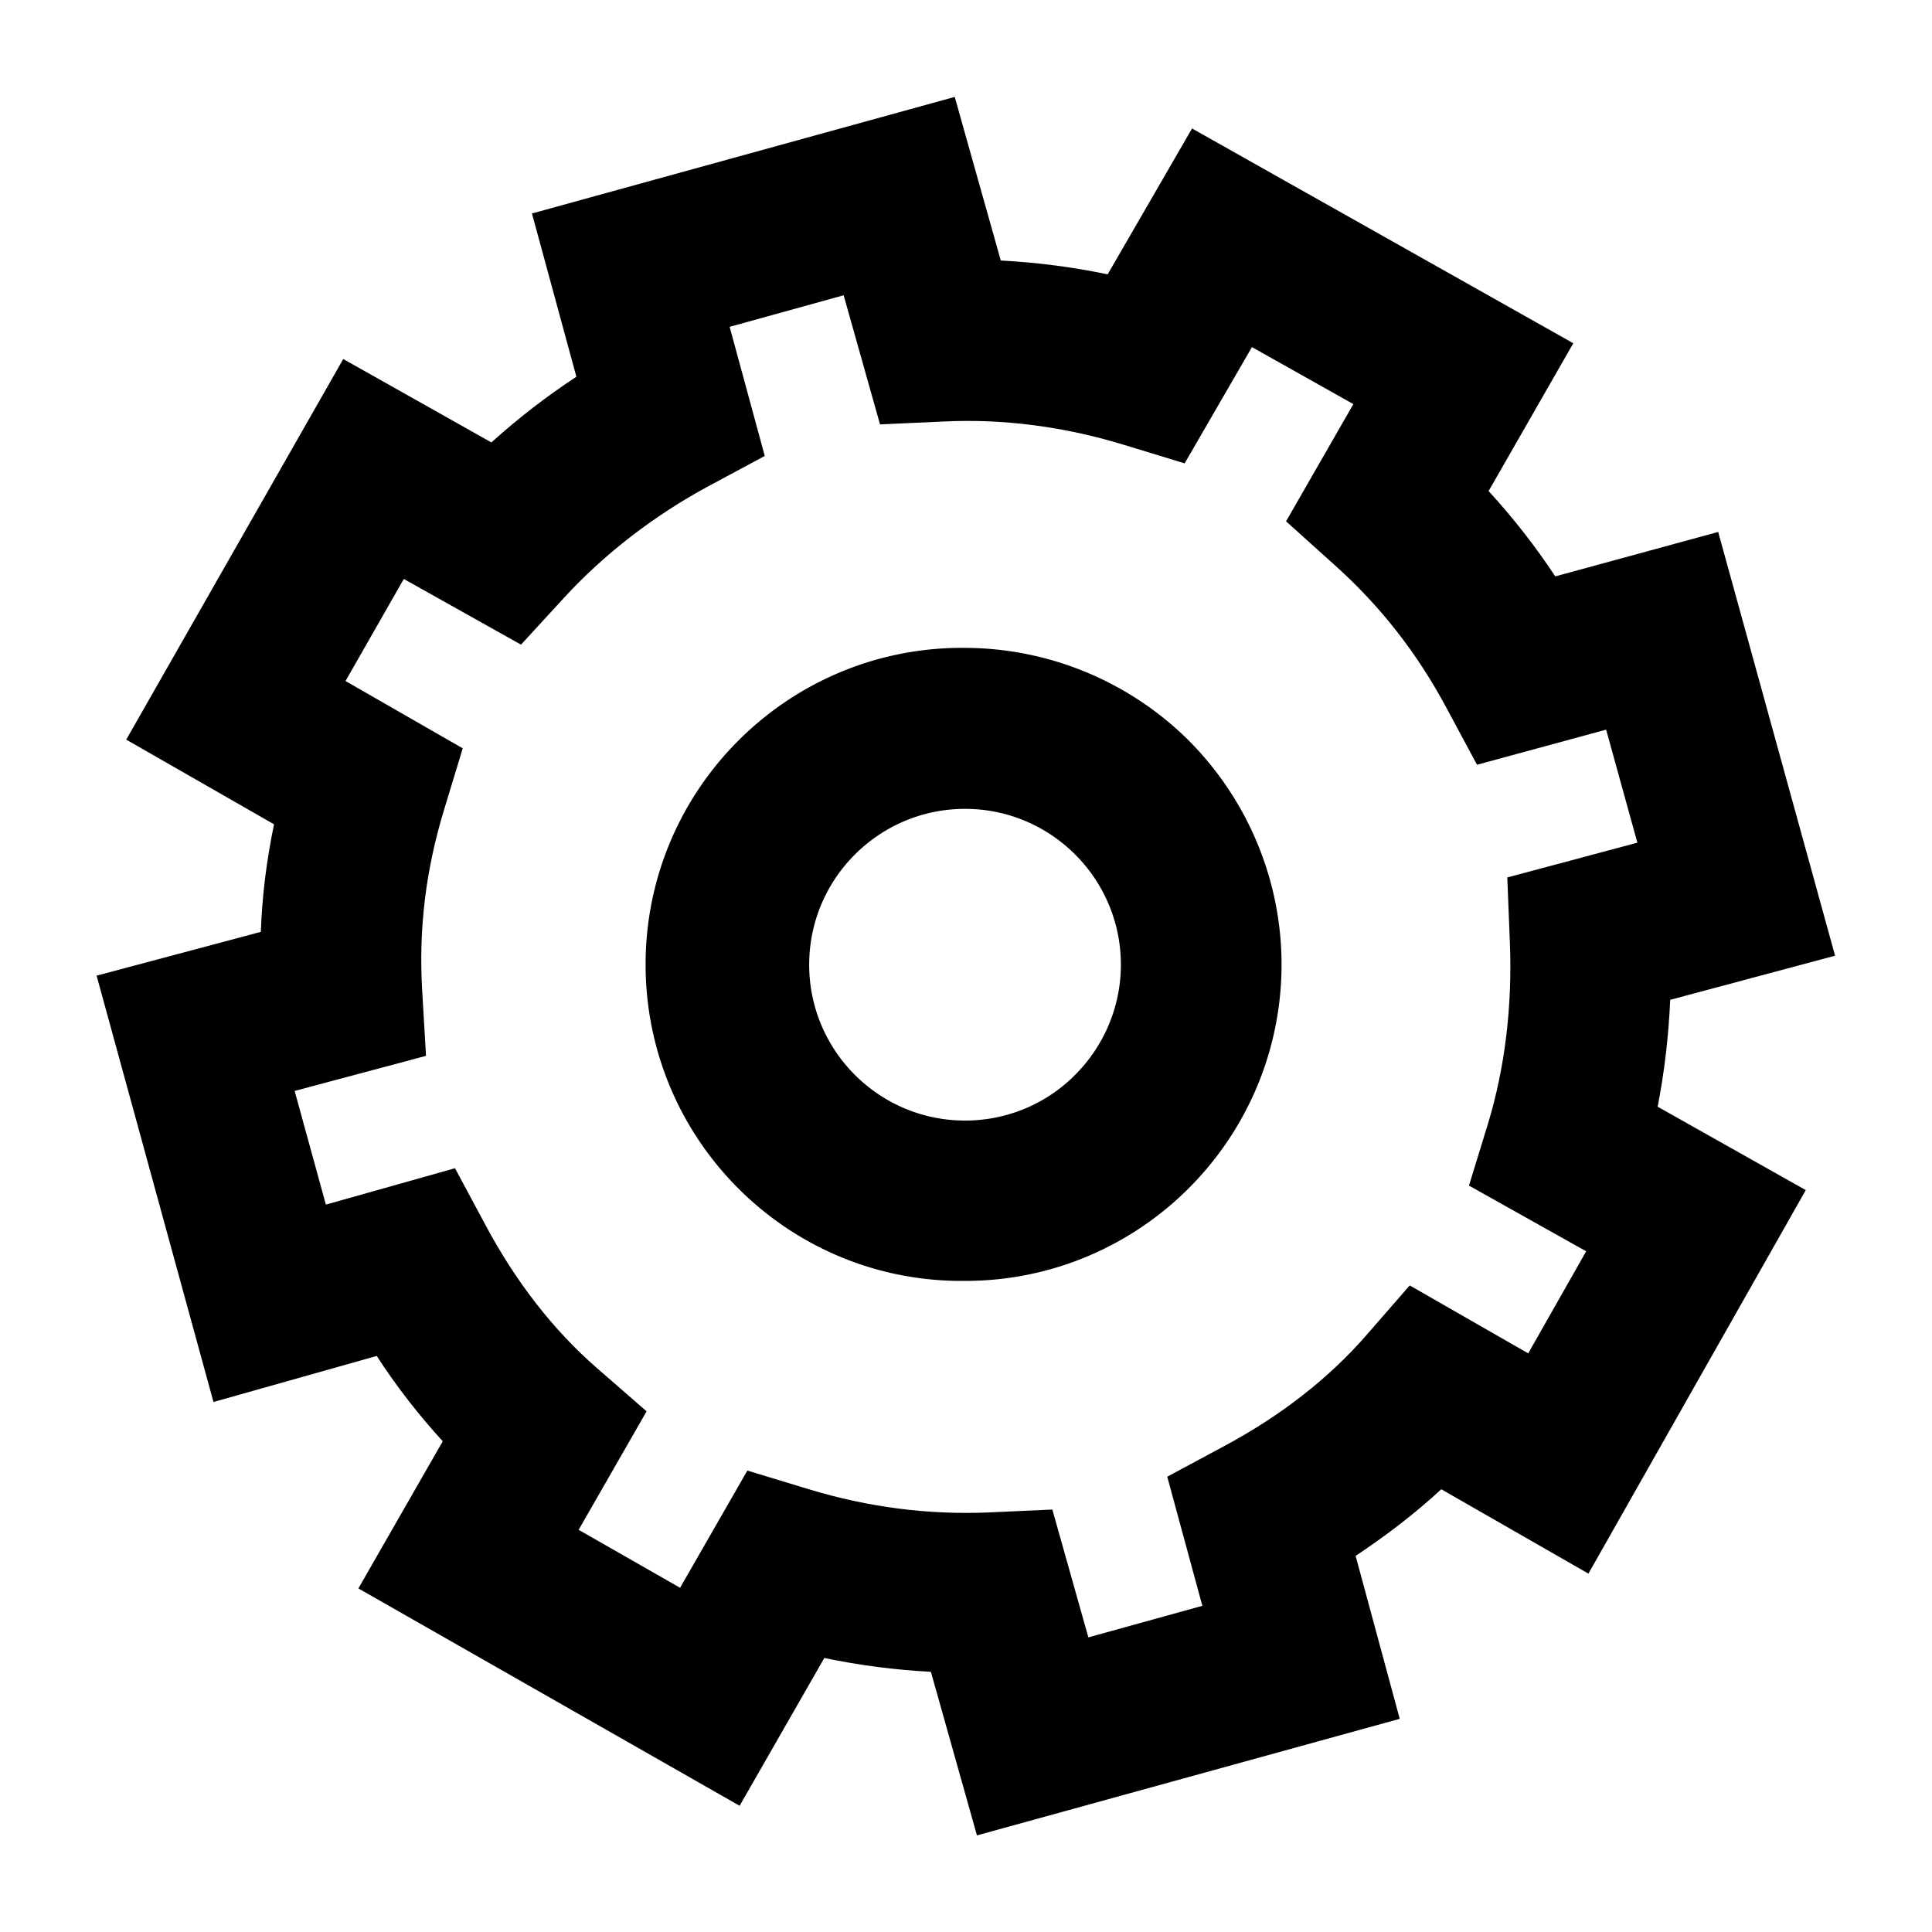 <?xml version="1.0" encoding="UTF-8"?>
<svg xmlns="http://www.w3.org/2000/svg" viewBox="0 0 60 60"><g fill="#282b3e"><path d="m51.87 31.05 5.12-1.37-3.63-13.16-5.06 1.38c-.62-.94-1.31-1.82-2.07-2.65l2.63-4.59-11.84-6.67-2.62 4.53c-1.1-.23-2.21-.37-3.32-.43l-1.43-5.08-13.13 3.62 1.38 5.07c-.93.61-1.82 1.3-2.64 2.04l-4.6-2.59-6.74 11.82 4.59 2.63c-.23 1.11-.37 2.22-.41 3.34L3 30.3l3.63 13.24 5.07-1.43c.62.96 1.31 1.84 2.05 2.65l-2.62 4.57 11.84 6.75 2.63-4.59c1.1.23 2.2.37 3.31.43L30.34 57l13.13-3.62-1.37-5.06c.96-.64 1.85-1.32 2.66-2.07l4.57 2.62 6.75-11.91-4.6-2.59c.21-1.08.34-2.19.39-3.32m-5.06-3.8.08 2c.08 2-.15 3.9-.68 5.65l-.59 1.92 3.64 2.04-1.8 3.17-3.68-2.11-1.35 1.55c-1.16 1.33-2.65 2.5-4.43 3.45l-1.75.94 1.09 4.01-3.54.98-1.13-4.01.01.04-1.98.09c-1.86.08-3.74-.16-5.58-.72l-1.91-.58-2.09 3.64-3.15-1.8 2.11-3.68-1.55-1.35c-1.33-1.16-2.5-2.65-3.45-4.43l-.95-1.77-4.01 1.13-.97-3.53 4.08-1.09-.12-2.04c-.11-1.9.11-3.73.68-5.6l.58-1.91-3.64-2.09 1.81-3.17 3.64 2.04 1.34-1.46C18.78 17.19 20.33 16 22 15.1l1.75-.94-1.09-4.01 3.54-.98 1.13 4.01 1.98-.09c1.86-.09 3.74.16 5.58.72l1.9.58 2.09-3.61 3.15 1.77-2.09 3.64 1.5 1.35c1.43 1.28 2.57 2.74 3.49 4.46l.94 1.75 4.01-1.09.97 3.51z" style="fill: #000000;"/><path d="M29.97 20.12c-5.43-.05-9.87 4.32-9.92 9.74-.05 5.43 4.3 9.87 9.72 9.92h.2c5.42 0 9.82-4.39 9.83-9.82 0-2.61-1.04-5.11-2.88-6.96a9.9 9.9 0 0 0-6.95-2.88m3.42 13.26c-.9.91-2.13 1.42-3.42 1.42-2.67 0-4.84-2.17-4.84-4.84s2.17-4.84 4.84-4.84 4.84 2.17 4.84 4.84c0 1.28-.51 2.51-1.42 3.42" style="fill: #000000;"/></g></svg>
